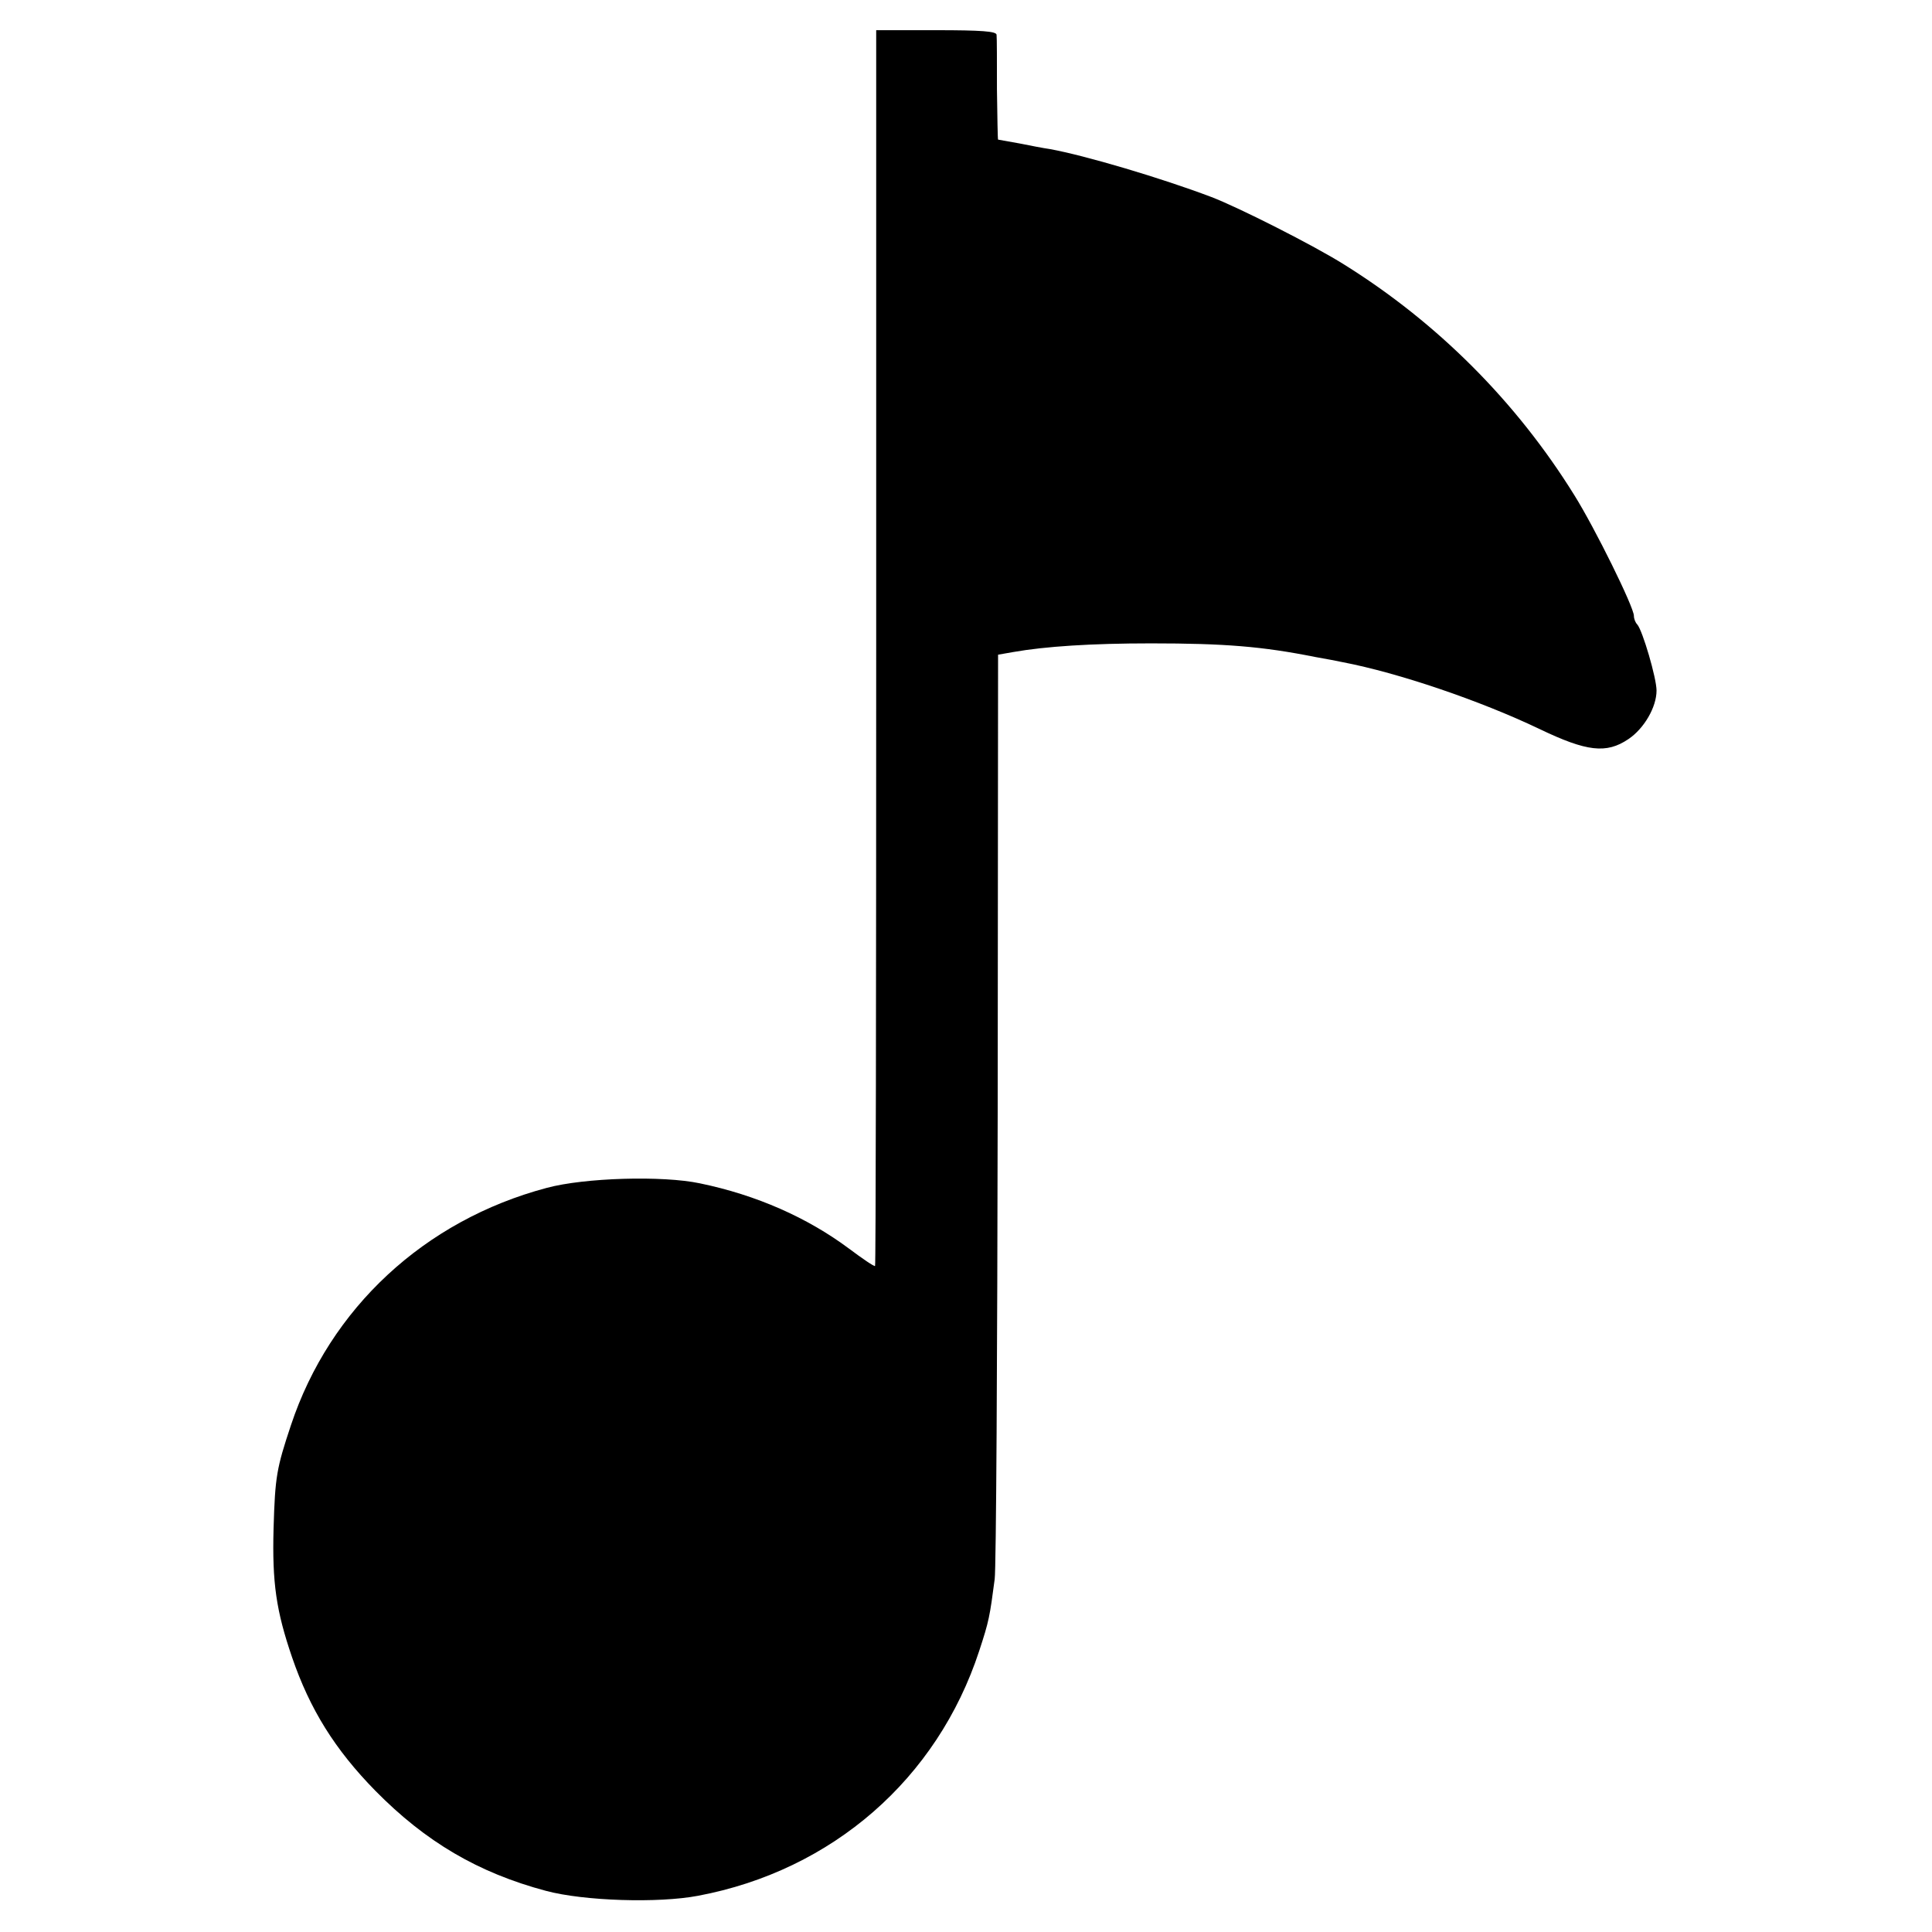 <?xml version="1.0" standalone="no"?>
<!DOCTYPE svg PUBLIC "-//W3C//DTD SVG 20010904//EN"
 "http://www.w3.org/TR/2001/REC-SVG-20010904/DTD/svg10.dtd">
<svg version="1.0" xmlns="http://www.w3.org/2000/svg"
 width="512pt" height="512pt" viewBox="0 0 512 512"
 preserveAspectRatio="xMidYMid meet">
<g transform="translate(0,512) scale(0.1,-0.1)"
fill="#000000" stroke="none">
<path d="M2322 3404 c0 -899 -1 -1637 -3 -1639 -2 -2 -33 19 -69 46 -110 82
-245 142 -395 173 -99 21 -306 15 -406 -12 -324 -86 -575 -319 -678 -629 -38
-114 -42 -136 -46 -273 -4 -145 7 -219 49 -342 47 -137 113 -244 221 -354 133
-135 272 -217 452 -265 101 -27 298 -33 403 -13 356 67 634 310 745 649 26 79
28 91 41 190 4 28 7 590 8 1250 l1 1200 40 7 c85 15 207 23 365 23 195 0 295
-8 435 -36 28 -5 61 -11 74 -14 146 -28 362 -101 521 -177 125 -60 177 -66
235 -27 42 28 75 85 75 129 0 33 -37 159 -51 175 -5 5 -9 15 -9 23 0 23 -103
232 -158 320 -154 248 -363 457 -610 611 -81 51 -281 152 -352 179 -132 50
-334 110 -428 127 -15 2 -51 9 -81 15 -29 5 -55 10 -56 10 -1 0 -2 60 -3 133
0 72 0 138 -1 145 -1 9 -40 12 -160 12 l-159 0 0 -1636z"/>
</g>
</svg>
